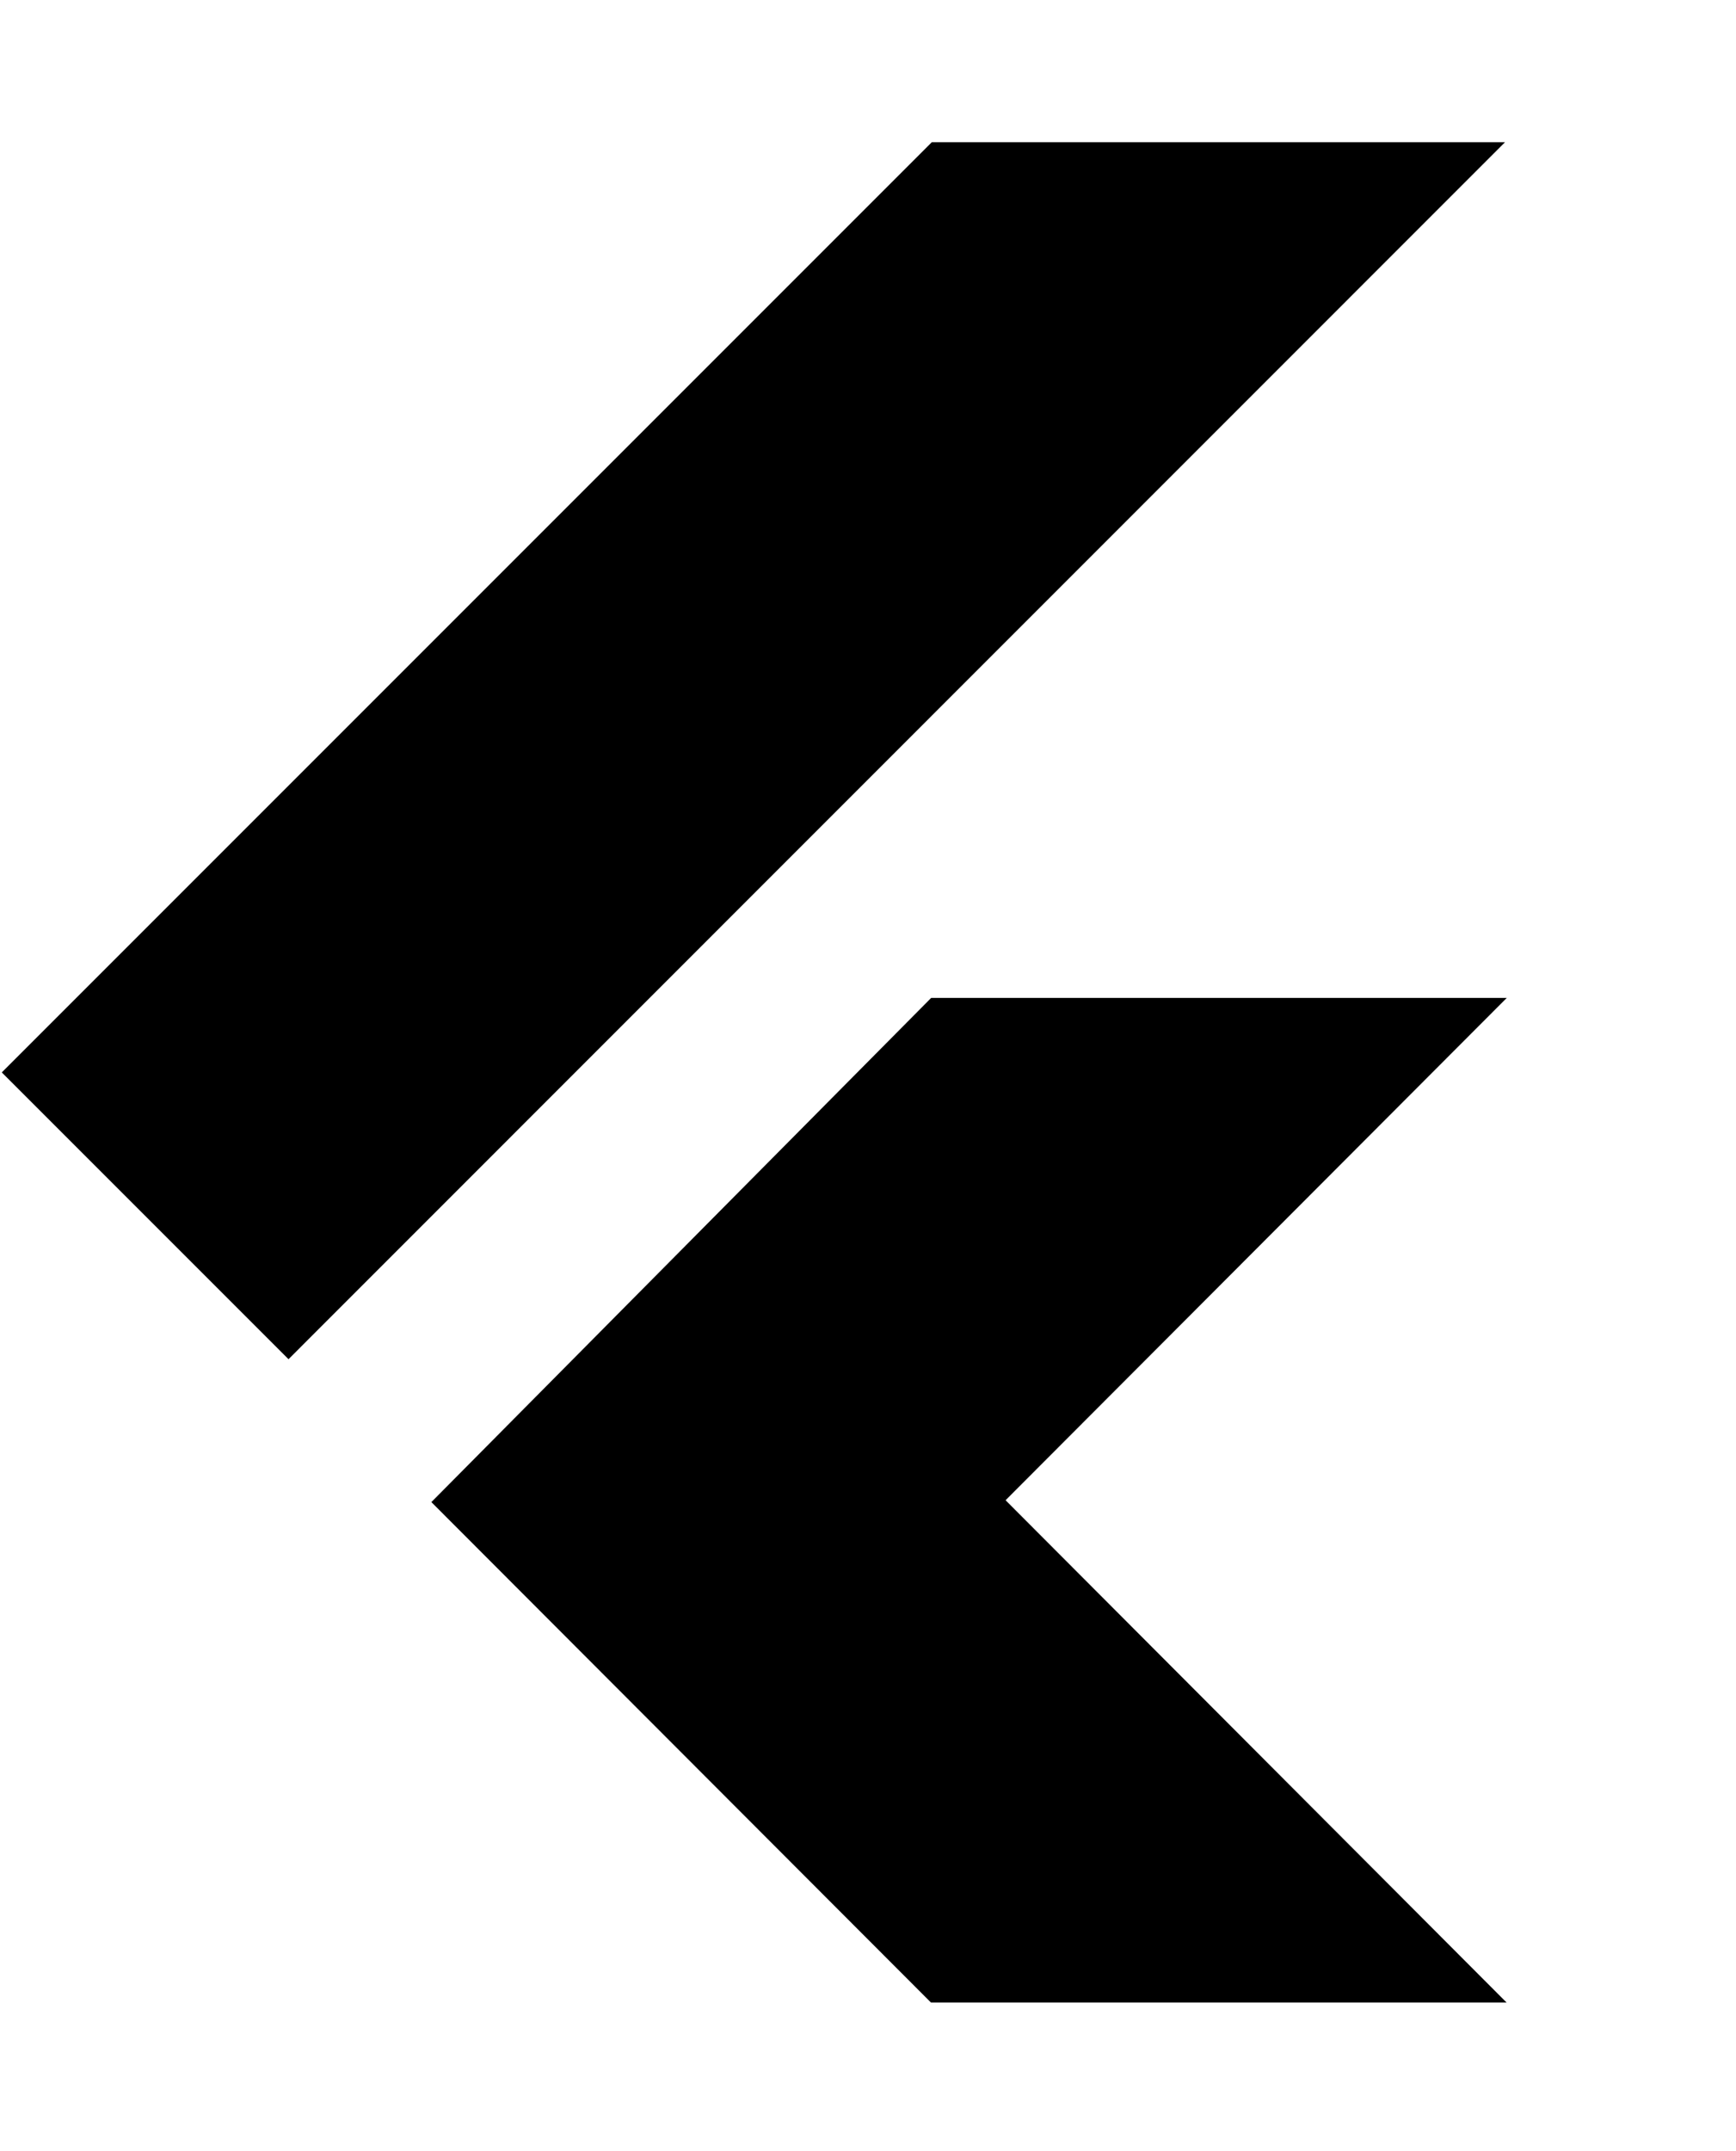 <svg width="243" height="301" viewBox="0 0 280 301" xmlns="http://www.w3.org/2000/svg">
    <g fill="none" fill-rule="evenodd">
        <path d="M-31 0h300v300H-31z" />
        <path
            d="M150.295.013.288 150.02l46.247 46.247L242.745.013zm-.09 137.976-80.629 81.32 80.584 80.703H243l-80.81-81.004 80.84-81.004h-92.825z"
            fill="#000" fill-rule="nonzero" />
    </g>
</svg>
